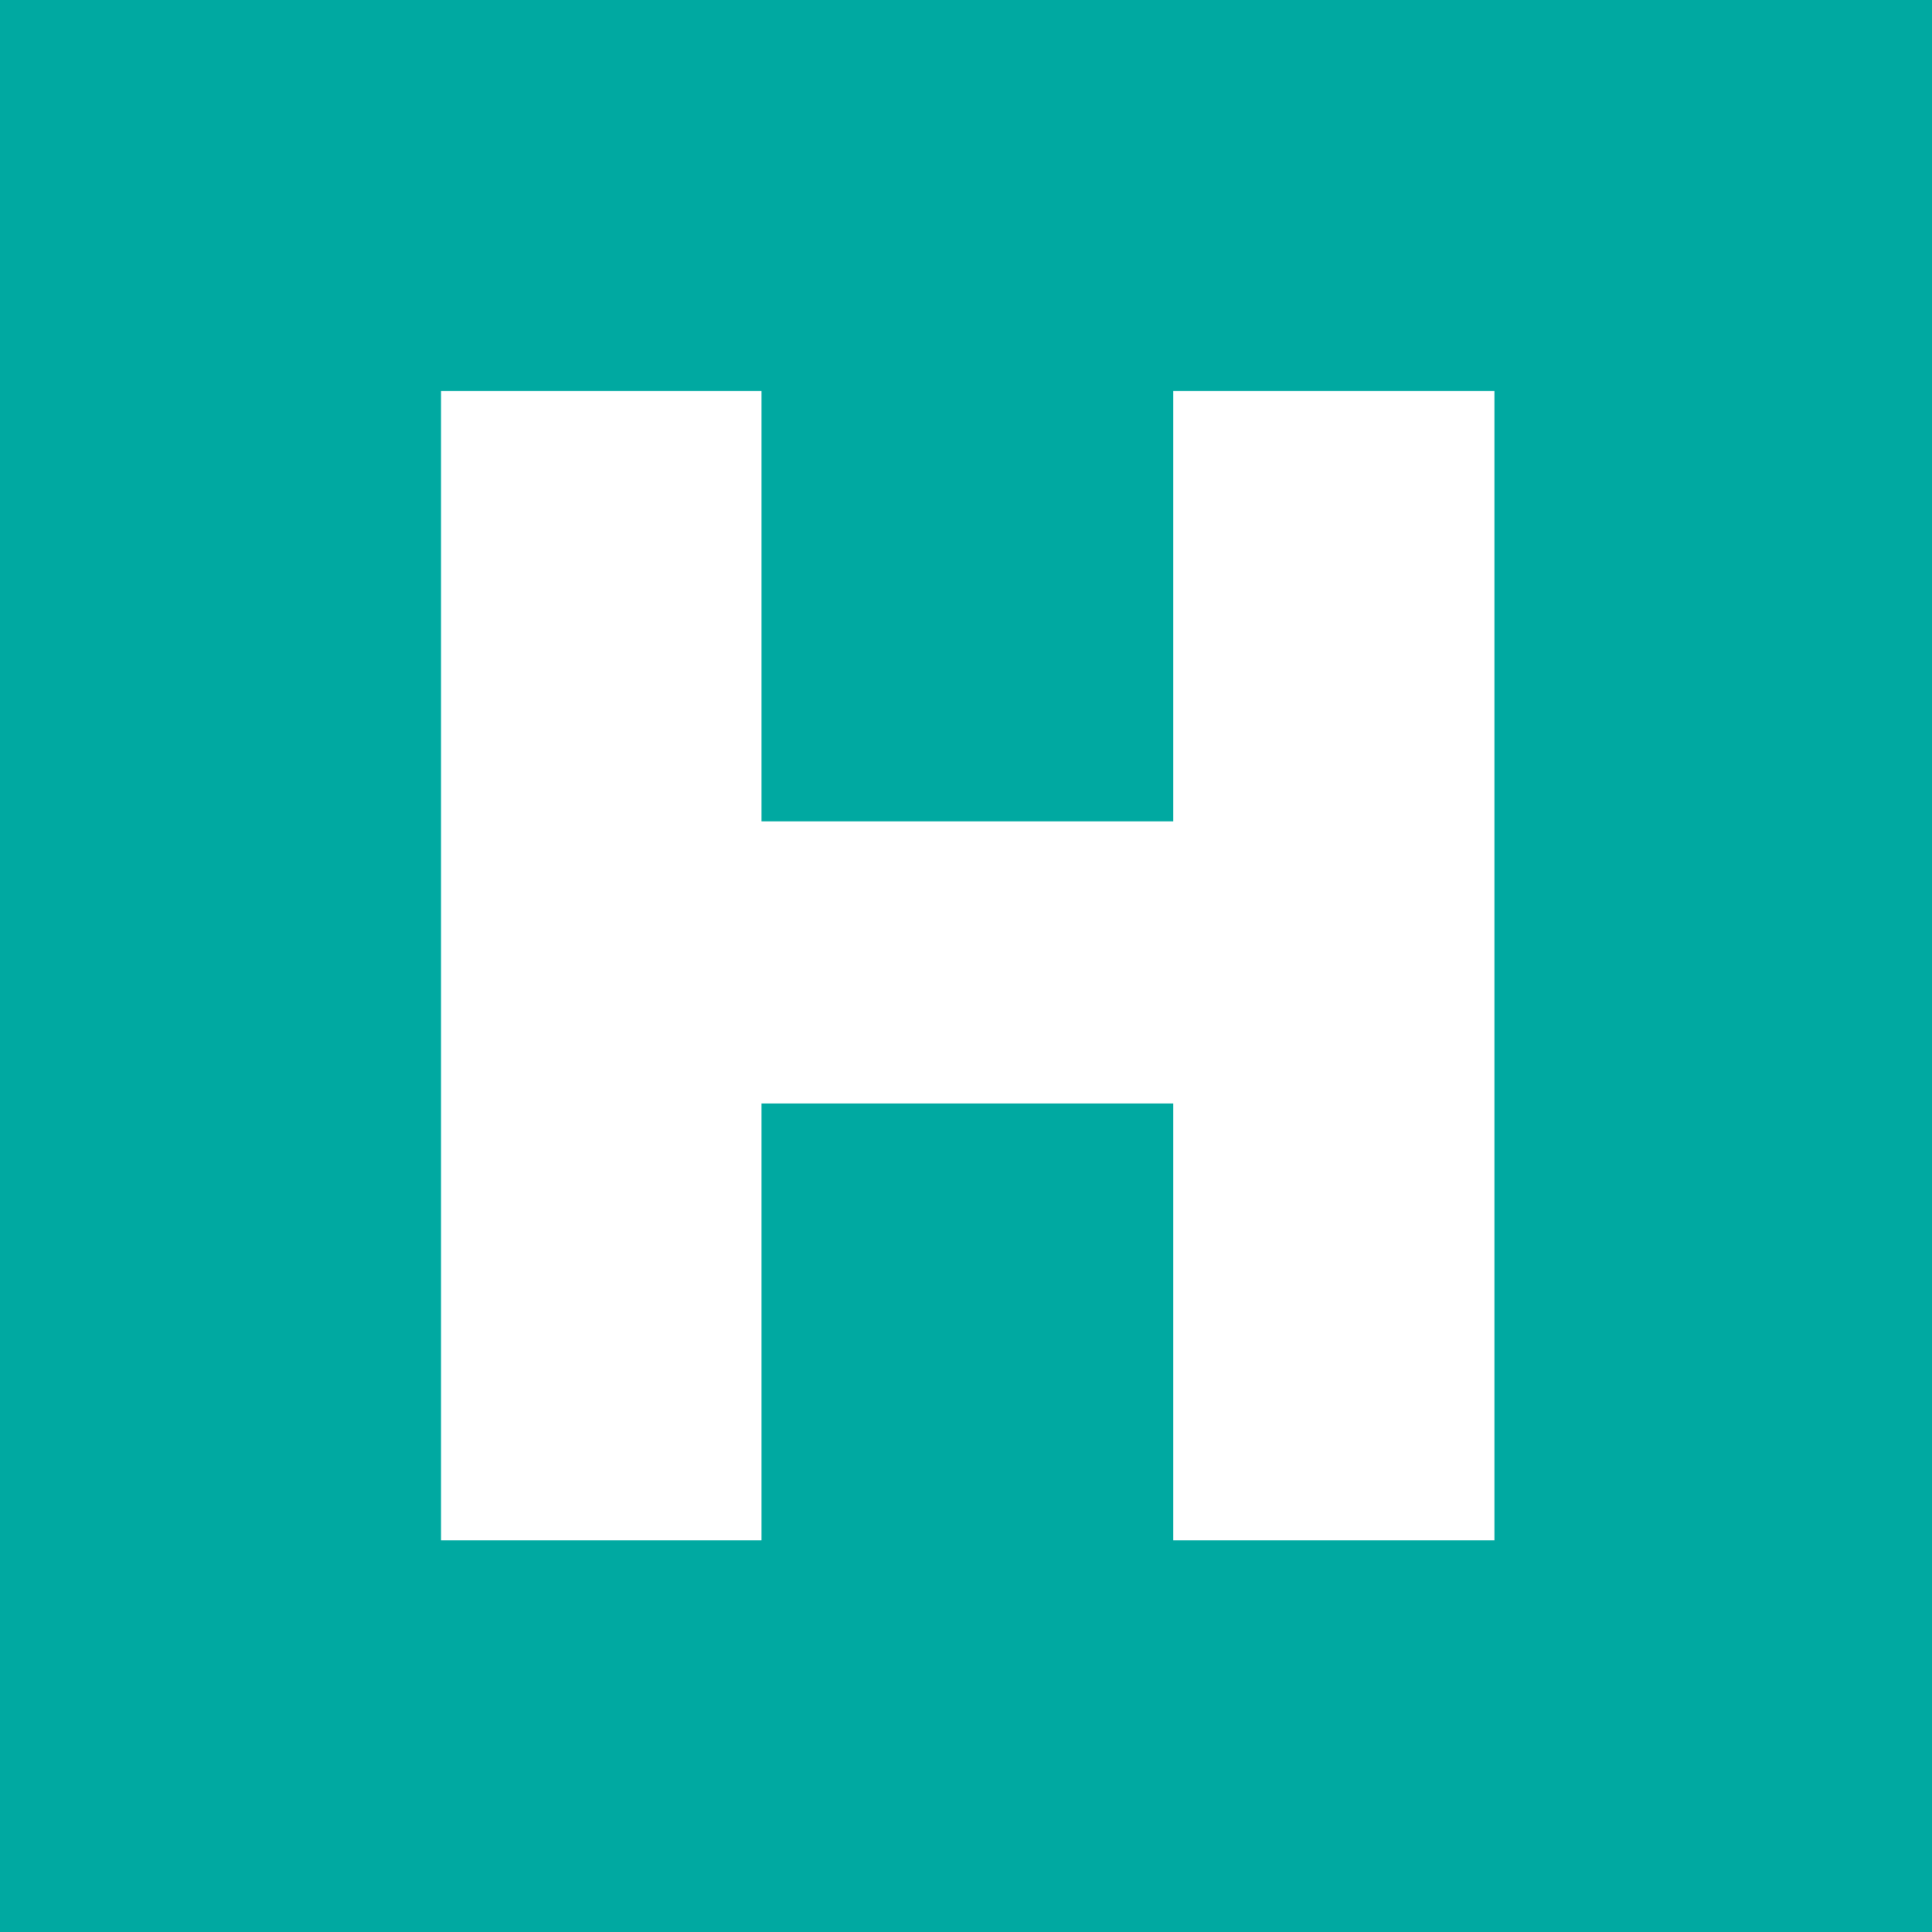 <svg xmlns="http://www.w3.org/2000/svg" version="1.1" xmlns:xlink="http://www.w3.org/1999/xlink" width="200" height="200"><rect width="100%" height="100%" fill="#333333" stroke="none"/><svg clip-rule="evenodd" fill-rule="evenodd" stroke-linejoin="round" stroke-miterlimit="2" viewBox="0 0 200 200" xmlns="http://www.w3.org/2000/svg"><path d="m0 0h200v200h-200z" fill="#00a9a1"></path><path d="m336.313 110.333v-50.414h13.957v18.879h17.93v-18.879h13.992v50.414h-13.992v-19.16h-17.93v19.16z" fill="#fff" fill-rule="nonzero" transform="matrix(2.377 0 0 2.36 -753.765 -100.936)"></path></svg><style>@media (prefers-color-scheme: light) { :root { filter: none; } }
@media (prefers-color-scheme: dark) { :root { filter: none; } }
</style></svg>